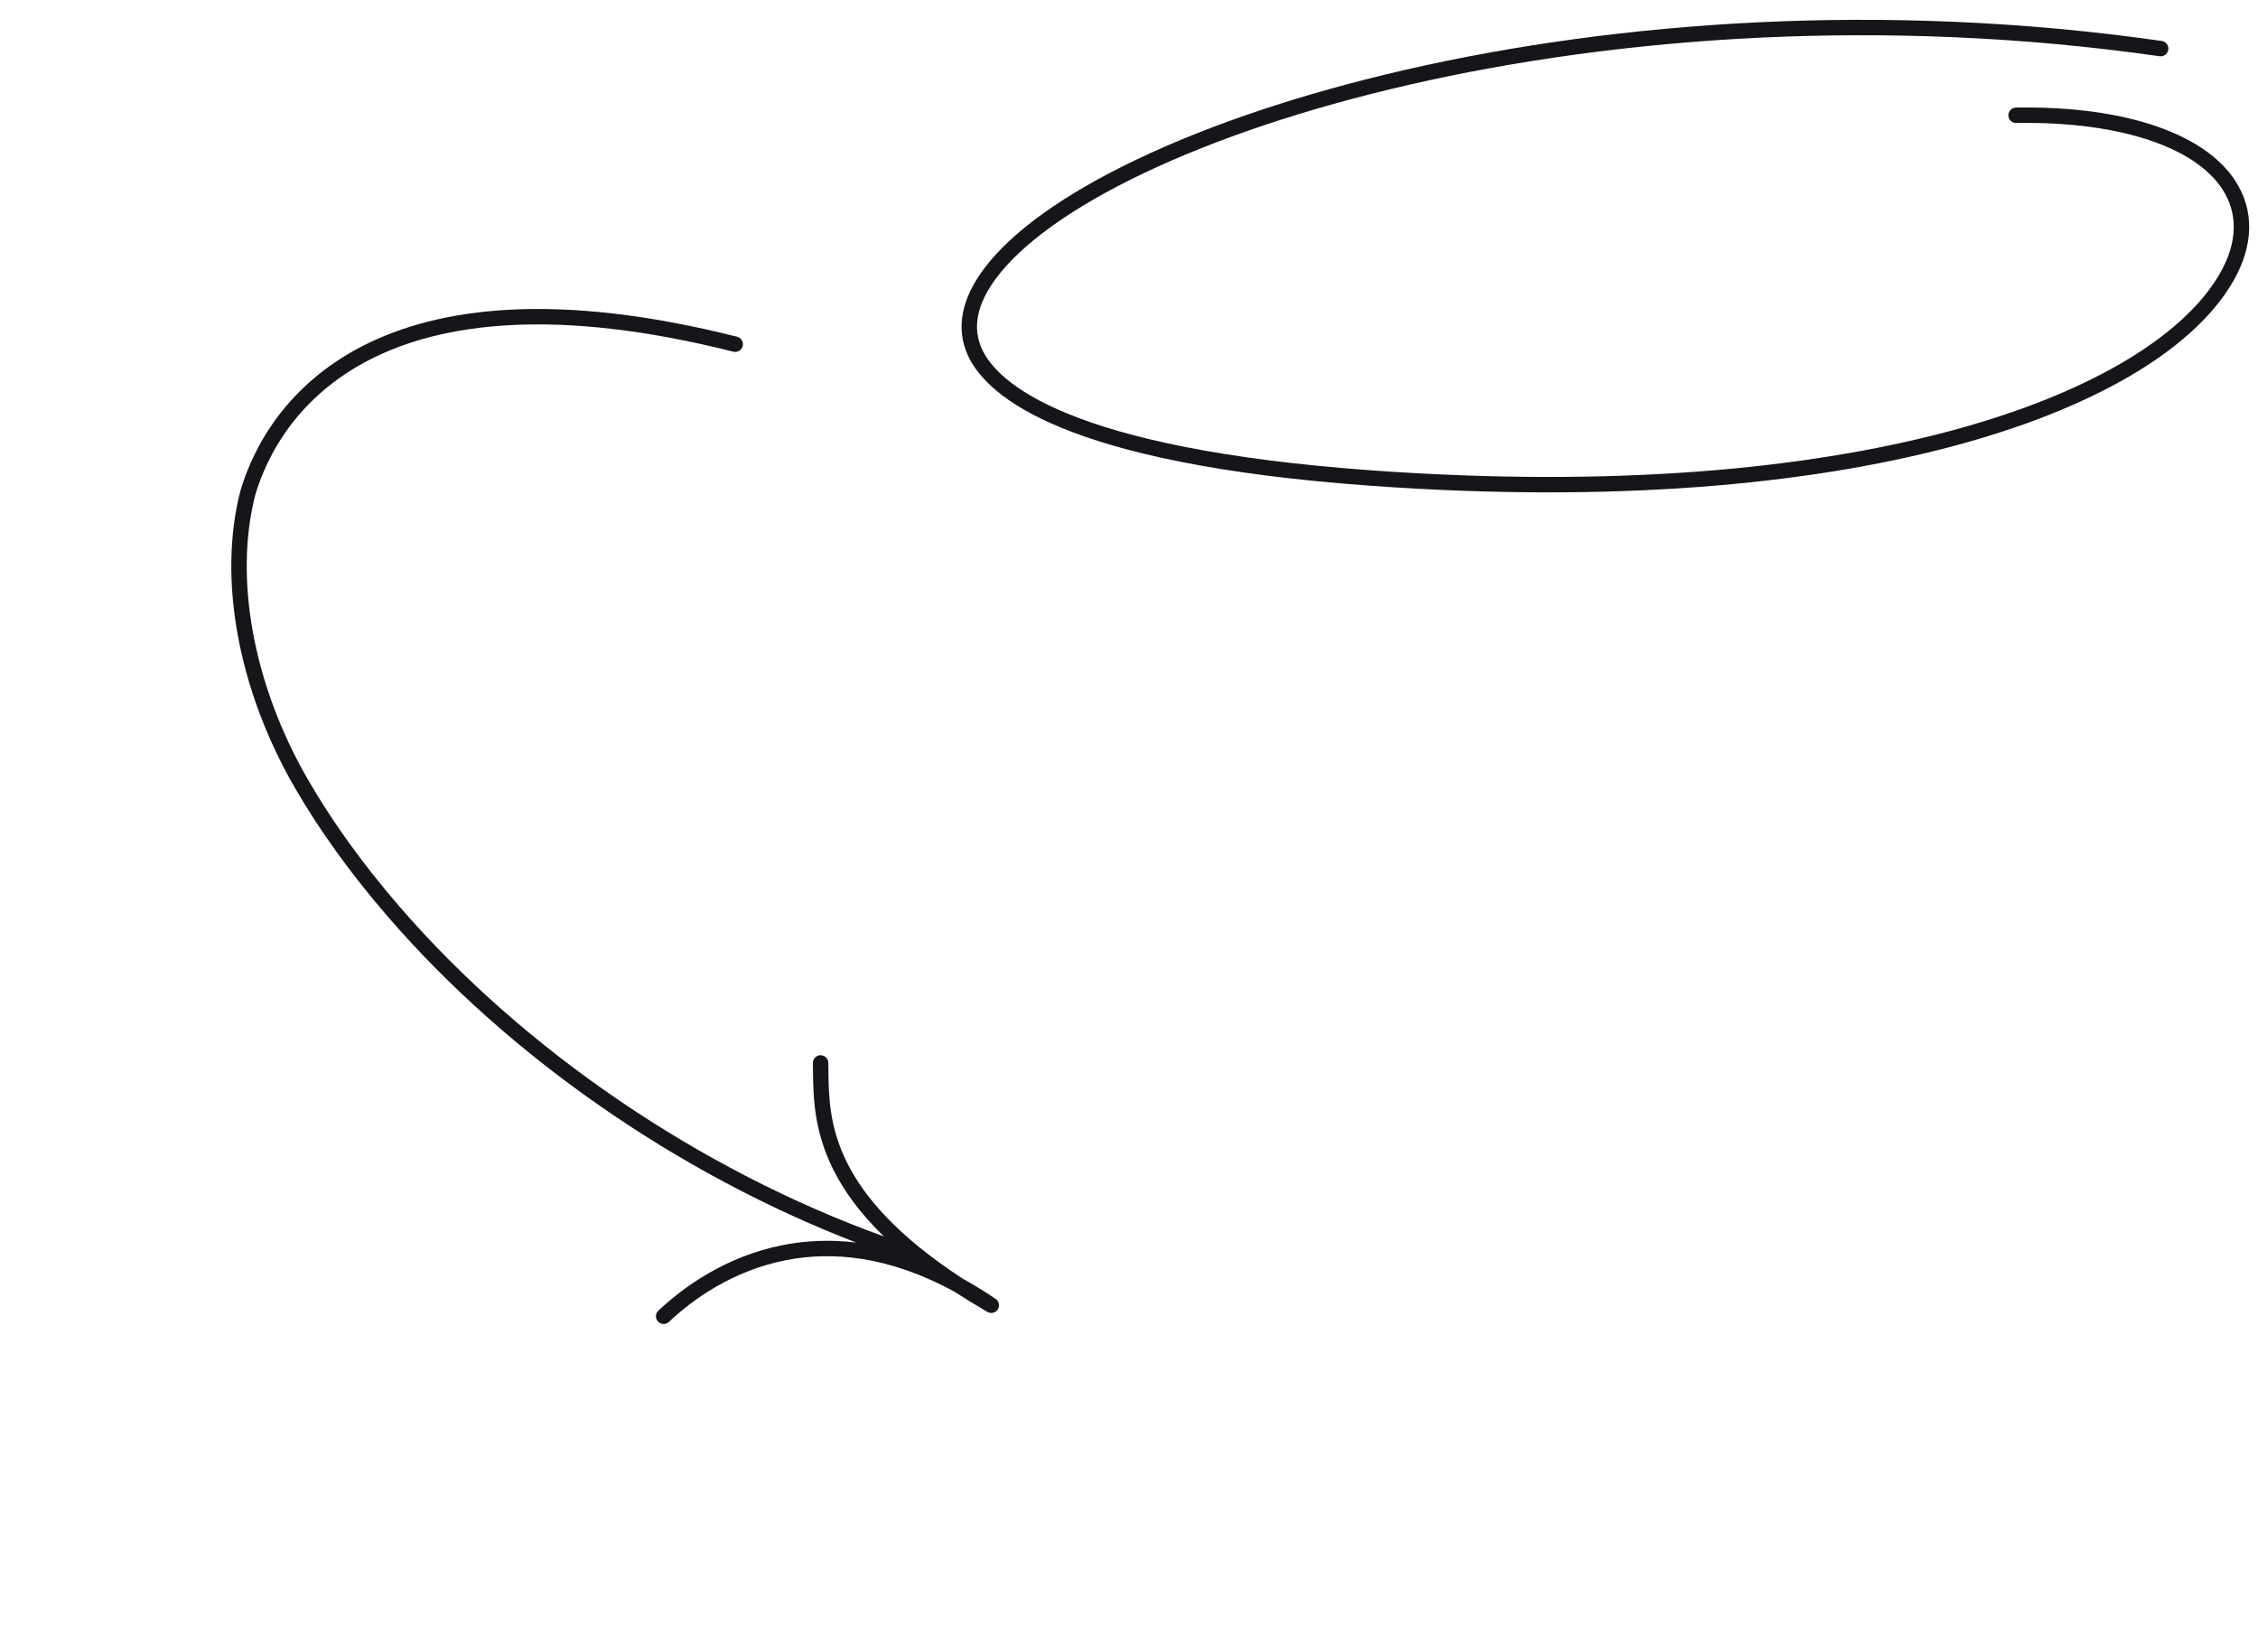 <svg width="410" height="300" viewBox="0 0 410 300" fill="none" xmlns="http://www.w3.org/2000/svg">
<path fill-rule="evenodd" clip-rule="evenodd" d="M133.158 63.857C133.908 64.045 134.669 63.591 134.857 62.841C135.046 62.091 134.591 61.33 133.841 61.141C101.08 52.895 79.718 55.724 65.9 62.793C52.066 69.87 46.019 81.08 43.657 89.103L43.65 89.126L43.645 89.149C39.531 105.09 43.246 125.206 53.48 142.93C57.946 150.667 63.636 158.592 70.441 166.46C92.403 191.855 123.062 213.122 155.471 225.617C150.675 225.026 146.229 225.268 142.168 226.064C131.717 228.111 123.987 233.79 119.54 237.981C118.977 238.511 118.951 239.397 119.481 239.96C120.011 240.523 120.897 240.549 121.46 240.019C125.679 236.043 132.95 230.722 142.706 228.811C151.071 227.173 161.386 228.015 173.337 234.557C175.189 235.764 177.173 236.983 179.299 238.212C179.952 238.589 180.786 238.382 181.186 237.744C181.586 237.105 181.409 236.264 180.785 235.841C178.747 234.459 176.745 233.235 174.779 232.155C162.92 224.407 156.904 217.303 153.814 211.124C150.536 204.567 150.471 198.922 150.416 194.194L150.416 194.192C150.411 193.78 150.406 193.375 150.4 192.976C150.386 192.203 149.749 191.587 148.976 191.6C148.203 191.613 147.587 192.25 147.6 193.024C147.607 193.42 147.611 193.829 147.616 194.25C147.667 198.99 147.734 205.224 151.31 212.376C153.225 216.205 156.122 220.26 160.494 224.504C127.028 212.416 95.115 190.711 72.559 164.628L72.559 164.628C65.855 156.878 60.272 149.096 55.904 141.53C45.946 124.281 42.473 104.93 46.35 89.871C48.555 82.397 54.196 71.925 67.175 65.285C80.184 58.631 100.791 55.709 133.158 63.857Z" fill="#15161A"/>
<path d="M392.323 8.824C291.731 -5.566 199.221 23.427 179.733 49.708C175.954 54.803 175.039 59.588 177.011 63.929C180.113 70.76 193.595 82.818 249.012 86.806C336.449 93.097 389.705 73.535 403.691 51.358C407.493 45.331 408.03 39.498 405.244 34.489C400.349 25.683 385.712 20.598 366.097 20.931H366.074" stroke="#15161A" stroke-width="2.8" stroke-linecap="round"/>
</svg>
